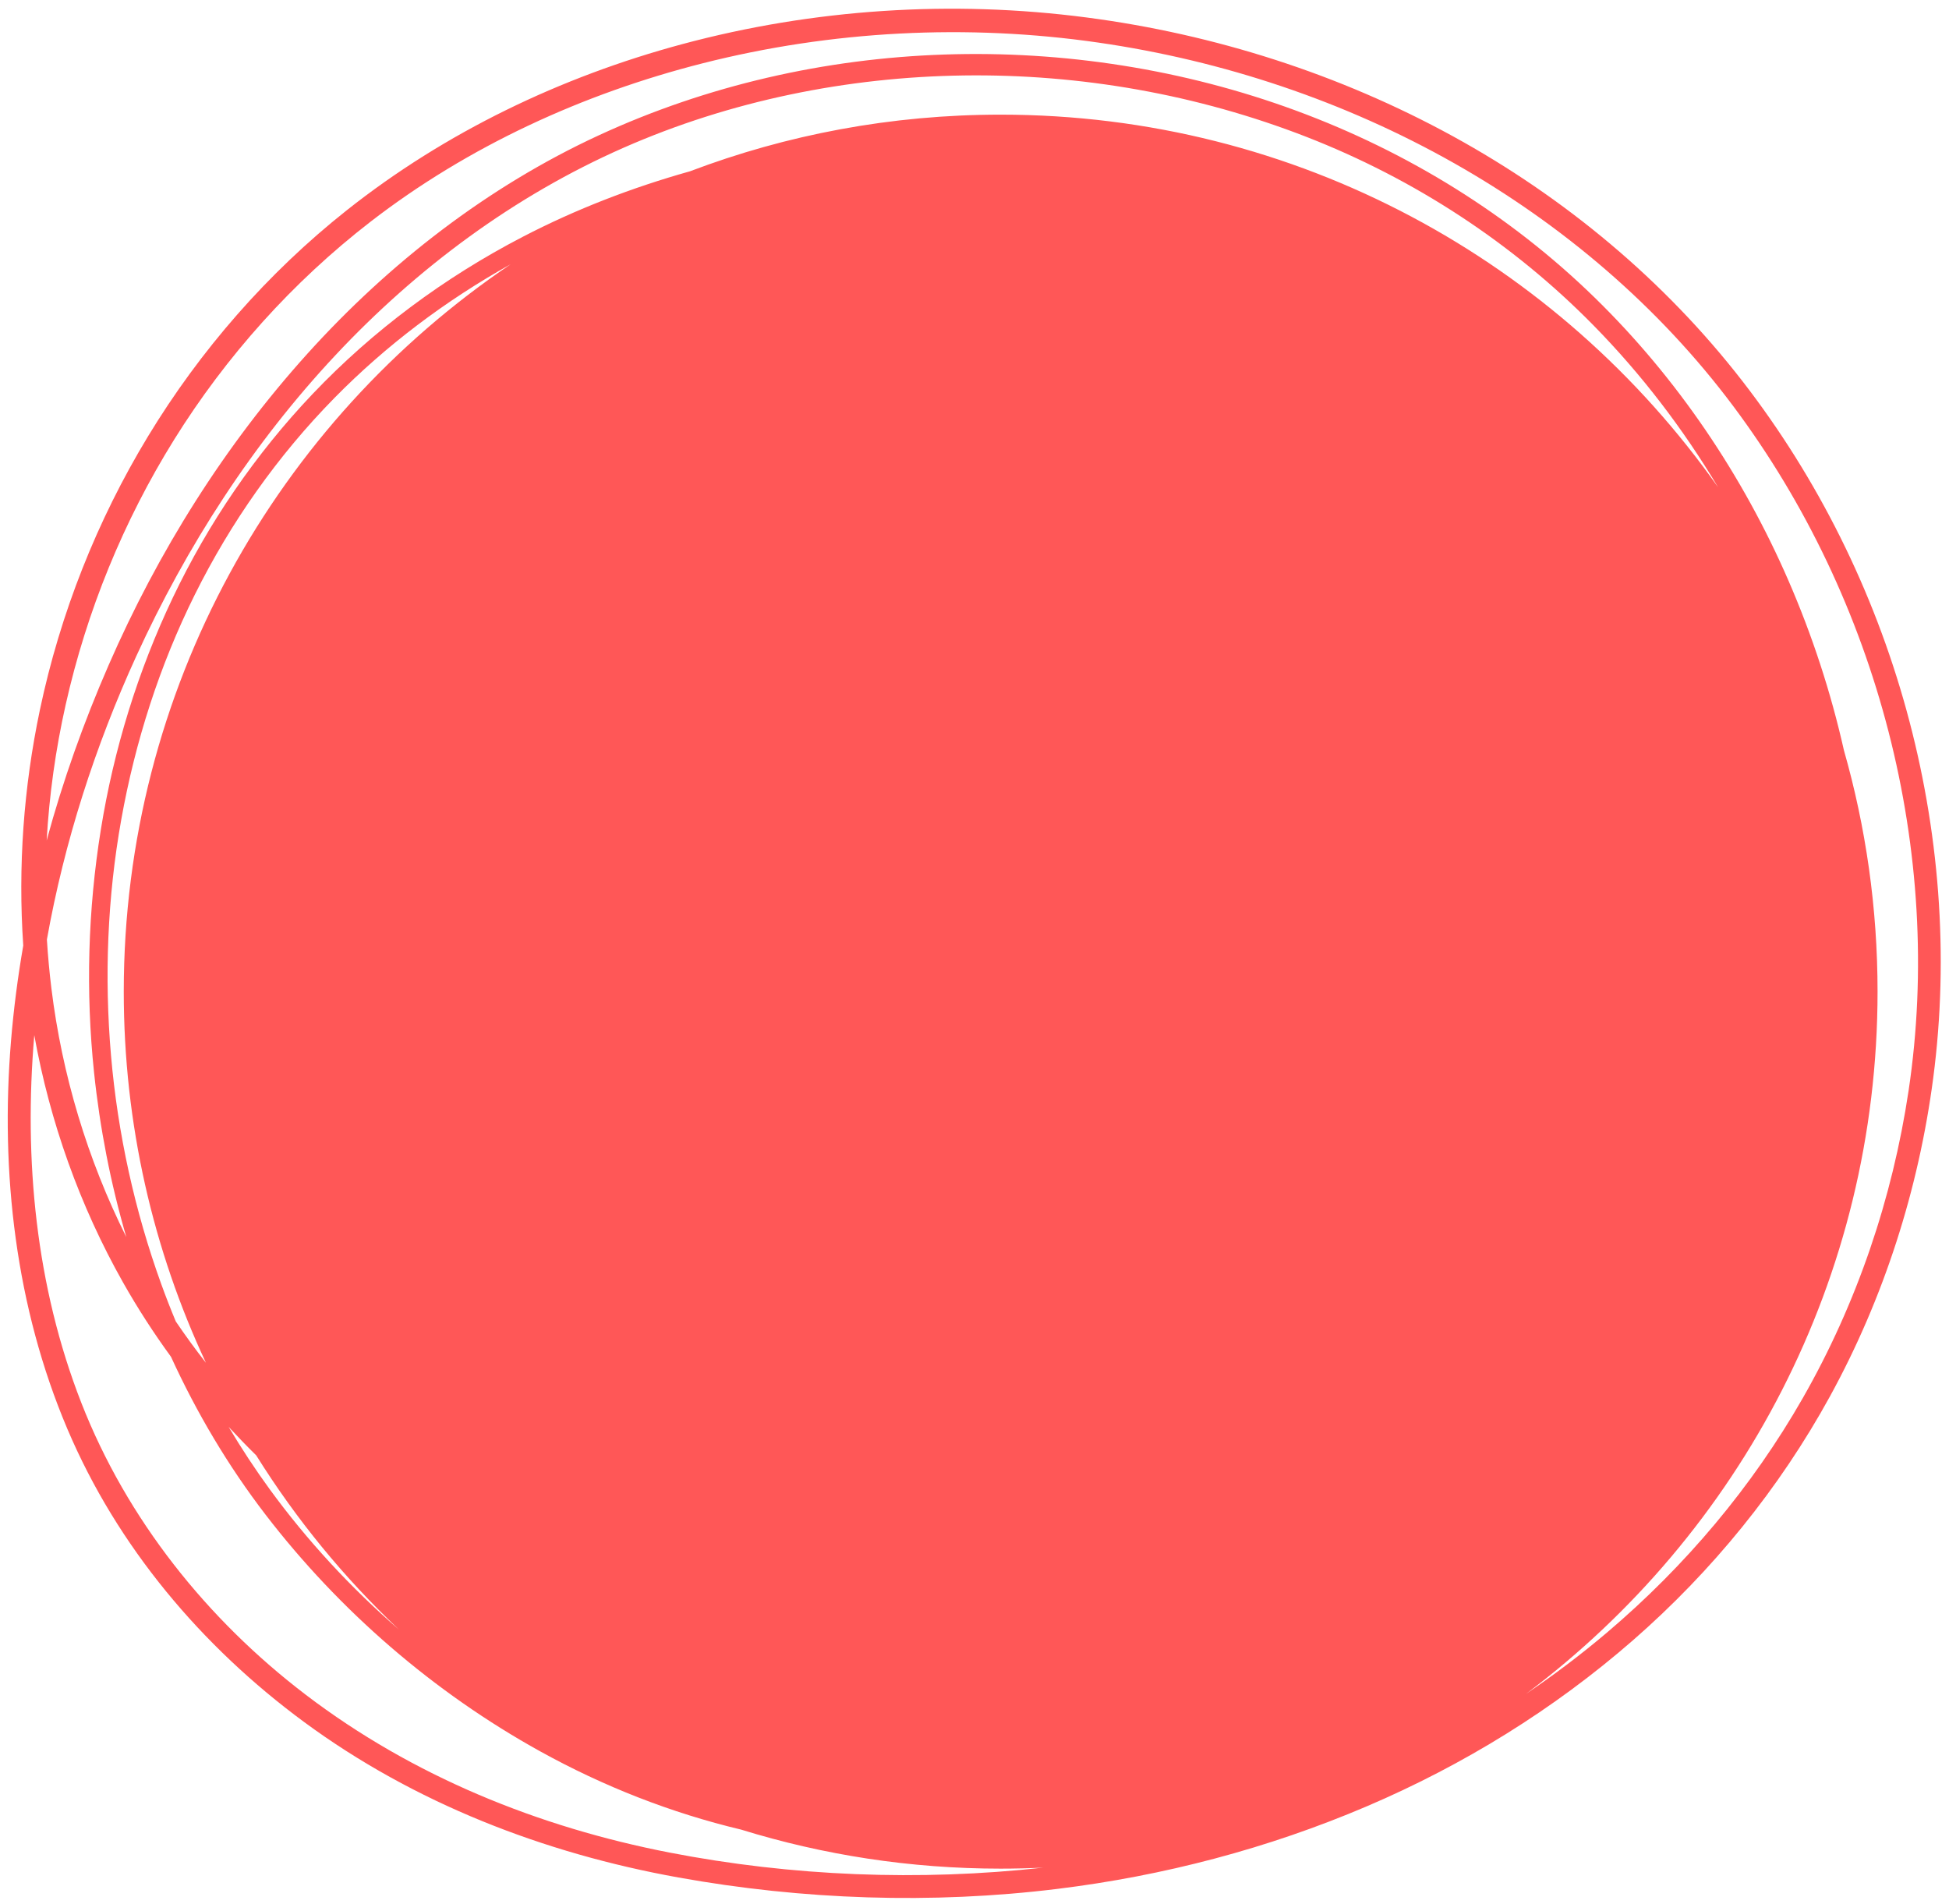 <?xml version="1.0" encoding="UTF-8" standalone="no"?><svg xmlns="http://www.w3.org/2000/svg" xmlns:xlink="http://www.w3.org/1999/xlink" fill="#000000" height="393.6" preserveAspectRatio="xMidYMid meet" version="1" viewBox="-1.6 -1.8 402.9 393.6" width="402.9" zoomAndPan="magnify"><g id="change1_1"><path d="M 392.941 223.672 C 389.598 245.938 382.258 267.609 371.082 287.168 C 360.586 305.547 346.797 321.891 330.672 335.582 C 325.324 340.121 319.715 344.359 313.895 348.297 C 357.996 315.234 386.531 262.535 386.531 203.172 C 386.531 185.875 384.105 169.145 379.582 153.297 C 376.875 141.273 373.023 129.508 368.105 118.191 C 358.645 96.422 345.09 76.336 328.082 59.742 C 310.523 42.609 289.352 29.566 266.363 21.082 C 243.176 12.527 218.234 8.637 193.547 9.473 C 168.941 10.305 144.531 15.844 122.164 26.18 C 99.23 36.773 78.844 52.598 61.953 71.305 C 44.805 90.297 31.066 112.273 20.848 135.699 C 15.723 147.445 11.402 159.551 8.047 171.914 C 8.586 162.492 9.898 153.117 11.965 143.906 C 16.316 124.52 23.906 105.926 34.406 89.059 C 45.133 71.832 58.891 56.488 74.949 44.066 C 95.168 28.43 118.945 17.551 143.668 11.281 C 170.281 4.531 198.316 3.074 225.492 7.008 C 251.285 10.738 276.41 19.137 299.098 31.988 C 321.434 44.641 341.359 61.609 356.746 82.211 C 371.711 102.242 382.566 125.215 388.797 149.418 C 395.008 173.547 396.641 199 392.941 223.672 Z M 205.258 21.898 C 182.637 21.898 160.98 26.043 141.012 33.613 C 129.094 36.957 117.512 41.414 106.457 47.152 C 90.312 55.527 75.496 66.504 62.965 79.695 C 51.219 92.059 41.48 106.305 34.145 121.695 C 26.902 136.887 21.91 153.117 19.238 169.73 C 16.57 186.301 16.094 203.195 17.844 219.891 C 19.051 231.398 21.266 242.805 24.516 253.906 C 16.473 237.836 11.223 220.344 9.027 202.512 C 8.613 199.152 8.305 195.785 8.094 192.41 C 11.695 172.211 18.062 152.441 26.57 133.832 C 36.953 111.129 50.66 89.852 67.754 71.609 C 84.605 53.621 104.723 38.668 127.332 28.727 C 149.398 19.023 173.551 14.129 197.621 13.797 C 221.77 13.465 245.953 17.727 268.469 26.492 C 290.746 35.168 311.117 48.441 327.867 65.512 C 337.723 75.559 346.34 86.824 353.566 98.918 C 320.762 52.336 266.562 21.898 205.258 21.898 Z M 80.848 335.012 C 70.906 326.367 61.898 316.641 54.176 306.055 C 51.137 301.883 48.297 297.566 45.66 293.129 C 47.516 295.137 49.414 297.102 51.363 299.02 C 59.629 312.258 69.555 324.352 80.848 335.012 Z M 23.984 203.172 C 23.984 230.594 30.074 256.594 40.973 279.891 C 38.797 277.109 36.719 274.258 34.738 271.336 C 33.688 268.816 32.695 266.273 31.766 263.707 C 26.25 248.477 22.742 232.508 21.348 216.367 C 19.949 200.133 20.598 183.688 23.461 167.641 C 26.34 151.531 31.375 135.785 38.664 121.129 C 46.098 106.172 55.809 92.391 67.52 80.473 C 78.258 69.539 90.582 60.285 103.949 52.828 C 55.707 85.402 23.984 140.582 23.984 203.172 Z M 214.078 384.234 C 188.473 387.066 162.09 386.031 136.805 381.121 C 109.691 375.855 83.707 365.332 61.656 348.539 C 41.203 332.965 24.633 312.223 15.23 288.207 C 5.793 264.094 3.293 237.848 5.488 212.168 C 8.711 230.086 14.895 247.461 23.859 263.32 C 26.859 268.625 30.168 273.738 33.75 278.648 C 39.035 290.188 45.531 301.16 53.266 311.238 C 68.559 331.16 88.078 348.031 110.059 360.195 C 123.203 367.469 137.168 372.938 151.629 376.383 C 168.578 381.621 186.586 384.445 205.258 384.445 C 208.219 384.445 211.16 384.371 214.086 384.234 C 214.082 384.234 214.078 384.234 214.078 384.234 Z M 392.496 144.961 C 385.727 120.387 374.219 97.133 358.598 76.98 C 342.461 56.16 321.828 39.016 298.754 26.367 C 275.32 13.523 249.504 5.273 223.023 1.812 C 195.188 -1.828 166.566 0.031 139.449 7.32 C 114.371 14.059 90.469 25.512 70.086 41.66 C 53.734 54.613 39.797 70.574 28.988 88.406 C 18.445 105.793 10.844 125.016 6.652 144.91 C 3.281 160.926 2.094 177.34 3.207 193.645 C 2.074 200.172 1.223 206.75 0.676 213.363 C -1.566 240.531 1.633 268.387 12.34 293.59 C 22.664 317.891 40.055 338.5 61.227 354.109 C 84.016 370.906 110.871 381.273 138.633 386.27 C 164.34 390.895 191.023 391.82 216.965 388.633 C 238.973 385.93 260.523 380.277 280.926 371.57 C 300.887 363.055 319.57 351.543 335.934 337.273 C 352.305 323 366.238 305.891 376.684 286.84 C 387.848 266.48 395.027 244.027 398.039 221.02 C 401.363 195.652 399.285 169.609 392.496 144.961" fill="#ff5757"/></g></svg>